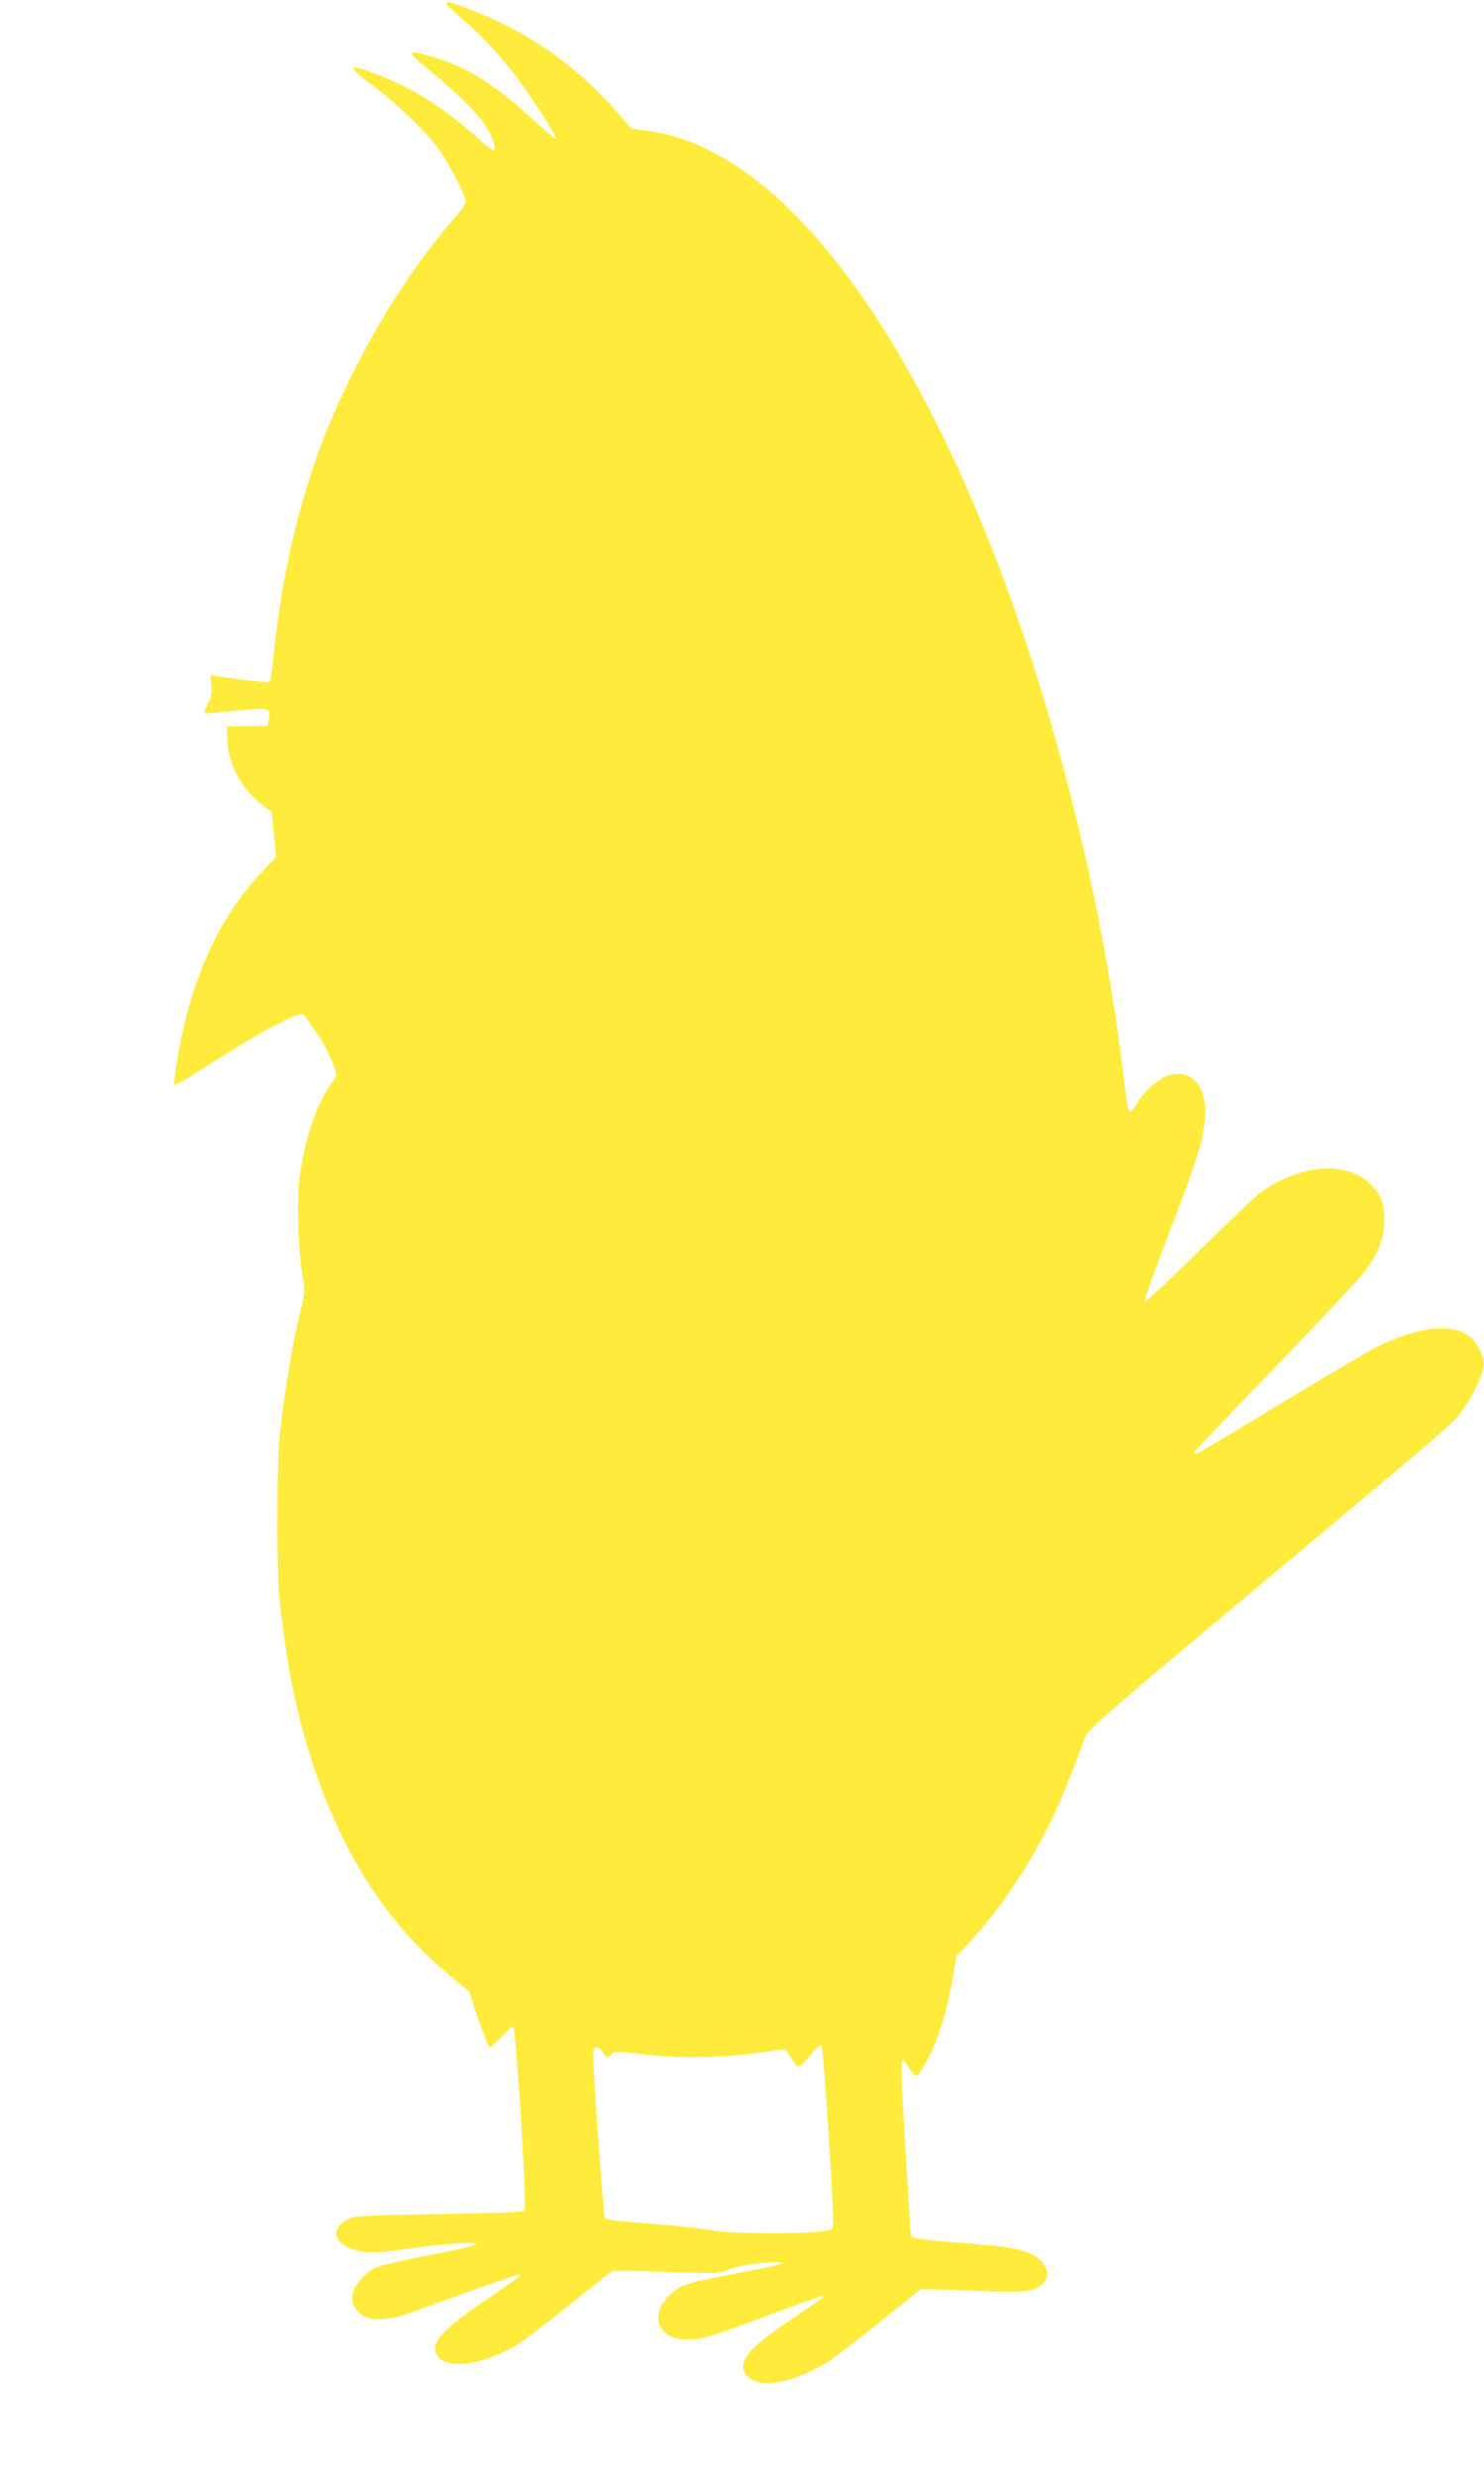 <?xml version="1.0" standalone="no"?>
<!DOCTYPE svg PUBLIC "-//W3C//DTD SVG 20010904//EN"
 "http://www.w3.org/TR/2001/REC-SVG-20010904/DTD/svg10.dtd">
<svg version="1.0" xmlns="http://www.w3.org/2000/svg"
 width="768pt" height="1280pt" viewBox="0 0 768 1280"
 preserveAspectRatio="xMidYMid meet">
<g transform="translate(0,1280) scale(0.1,-0.1)"
fill="#ffeb3b" stroke="none">
<path d="M2310 12781 c0 -5 41 -43 90 -86 99 -84 199 -193 288 -314 79 -106
196 -290 189 -298 -3 -3 -52 37 -107 88 -168 155 -298 246 -431 300 -88 36
-197 64 -207 54 -4 -4 13 -24 37 -44 236 -194 320 -280 370 -378 20 -41 28
-83 15 -83 -4 0 -36 26 -72 58 -190 168 -340 264 -533 338 -152 59 -158 44
-22 -57 117 -86 268 -230 335 -319 54 -71 148 -250 148 -282 0 -11 -26 -50
-58 -87 -312 -354 -609 -890 -755 -1361 -91 -293 -146 -568 -181 -900 -7 -72
-16 -134 -20 -137 -6 -6 -253 23 -290 34 -18 5 -19 1 -13 -47 5 -43 2 -60 -19
-101 -16 -33 -20 -49 -12 -49 7 0 81 7 163 15 170 16 179 13 166 -45 l-7 -35
-104 -1 -105 -1 1 -59 c2 -128 68 -258 172 -339 l58 -45 12 -117 11 -116 -83
-88 c-218 -229 -367 -566 -431 -977 -9 -56 -15 -107 -13 -112 2 -5 64 29 138
77 213 136 306 191 399 237 128 65 125 64 158 14 15 -24 40 -60 55 -80 29 -37
88 -169 88 -195 0 -8 -11 -29 -25 -47 -74 -97 -143 -304 -166 -497 -14 -120
-6 -355 16 -494 13 -83 12 -96 -5 -165 -45 -179 -86 -423 -112 -660 -17 -163
-17 -726 0 -870 35 -291 63 -446 113 -638 153 -577 416 -1012 796 -1314 l71
-58 48 -145 c27 -80 53 -145 59 -145 5 0 33 26 62 57 33 38 55 55 61 48 5 -5
22 -218 38 -473 22 -366 25 -465 15 -475 -9 -9 -118 -13 -429 -18 -279 -4
-429 -10 -453 -17 -121 -40 -118 -130 6 -168 64 -19 123 -18 290 7 174 25 354
36 340 21 -5 -6 -118 -32 -250 -57 -132 -26 -256 -55 -276 -65 -49 -26 -107
-92 -114 -134 -8 -42 9 -81 48 -110 44 -33 148 -27 257 14 242 90 554 199 558
195 7 -7 -1 -12 -183 -137 -226 -155 -282 -221 -241 -283 47 -72 235 -47 404
53 37 22 162 116 278 210 117 93 216 172 221 175 5 3 132 2 282 -4 265 -9 275
-8 320 12 45 20 167 39 246 39 72 -1 17 -17 -185 -55 -258 -48 -301 -60 -350
-102 -126 -108 -84 -243 75 -243 81 0 117 11 433 129 151 57 276 100 279 98 3
-3 -50 -42 -117 -86 -222 -148 -291 -210 -303 -269 -8 -37 20 -74 69 -90 80
-28 245 20 381 111 37 25 158 118 268 206 l200 161 65 -1 c36 0 151 -4 255 -9
115 -4 208 -4 237 2 121 24 131 130 18 188 -60 31 -118 40 -374 60 -169 13
-242 23 -247 32 -5 7 -9 27 -9 43 0 17 -12 216 -26 443 -17 267 -23 417 -16
424 6 6 19 -7 36 -37 15 -25 33 -44 39 -42 15 5 61 84 92 157 37 88 73 218 95
347 l20 115 61 66 c131 140 247 301 356 496 84 149 147 293 249 572 13 36 113
124 891 775 1086 909 1008 841 1070 927 50 70 103 187 103 229 0 37 -36 108
-69 136 -91 76 -269 58 -486 -50 -44 -22 -270 -155 -503 -296 -232 -142 -427
-257 -432 -257 -6 0 -10 4 -10 9 0 4 190 203 421 442 232 239 443 465 470 503
66 93 92 164 93 251 1 91 -15 135 -70 189 -121 122 -351 107 -562 -35 -26 -18
-172 -156 -326 -308 -157 -156 -281 -271 -283 -263 -3 6 57 172 132 367 142
372 169 457 180 572 17 164 -63 266 -183 233 -49 -13 -131 -84 -167 -145 -44
-76 -46 -72 -70 135 -144 1201 -519 2501 -986 3415 -455 892 -970 1409 -1473
1478 l-89 12 -85 97 c-206 236 -469 416 -770 527 -89 33 -102 36 -102 22z
m1979 -11031 c25 -404 27 -467 15 -480 -23 -24 -505 -28 -622 -5 -48 9 -190
24 -314 34 -125 9 -232 21 -237 26 -8 8 -61 743 -61 849 0 28 4 36 18 36 10 0
25 -11 32 -25 16 -29 28 -31 45 -9 10 15 23 15 152 0 234 -27 439 -21 709 20
40 6 41 5 68 -40 15 -25 32 -46 39 -45 7 0 34 27 61 60 27 33 52 57 57 52 5
-5 22 -218 38 -473z"/>
</g>
</svg>

